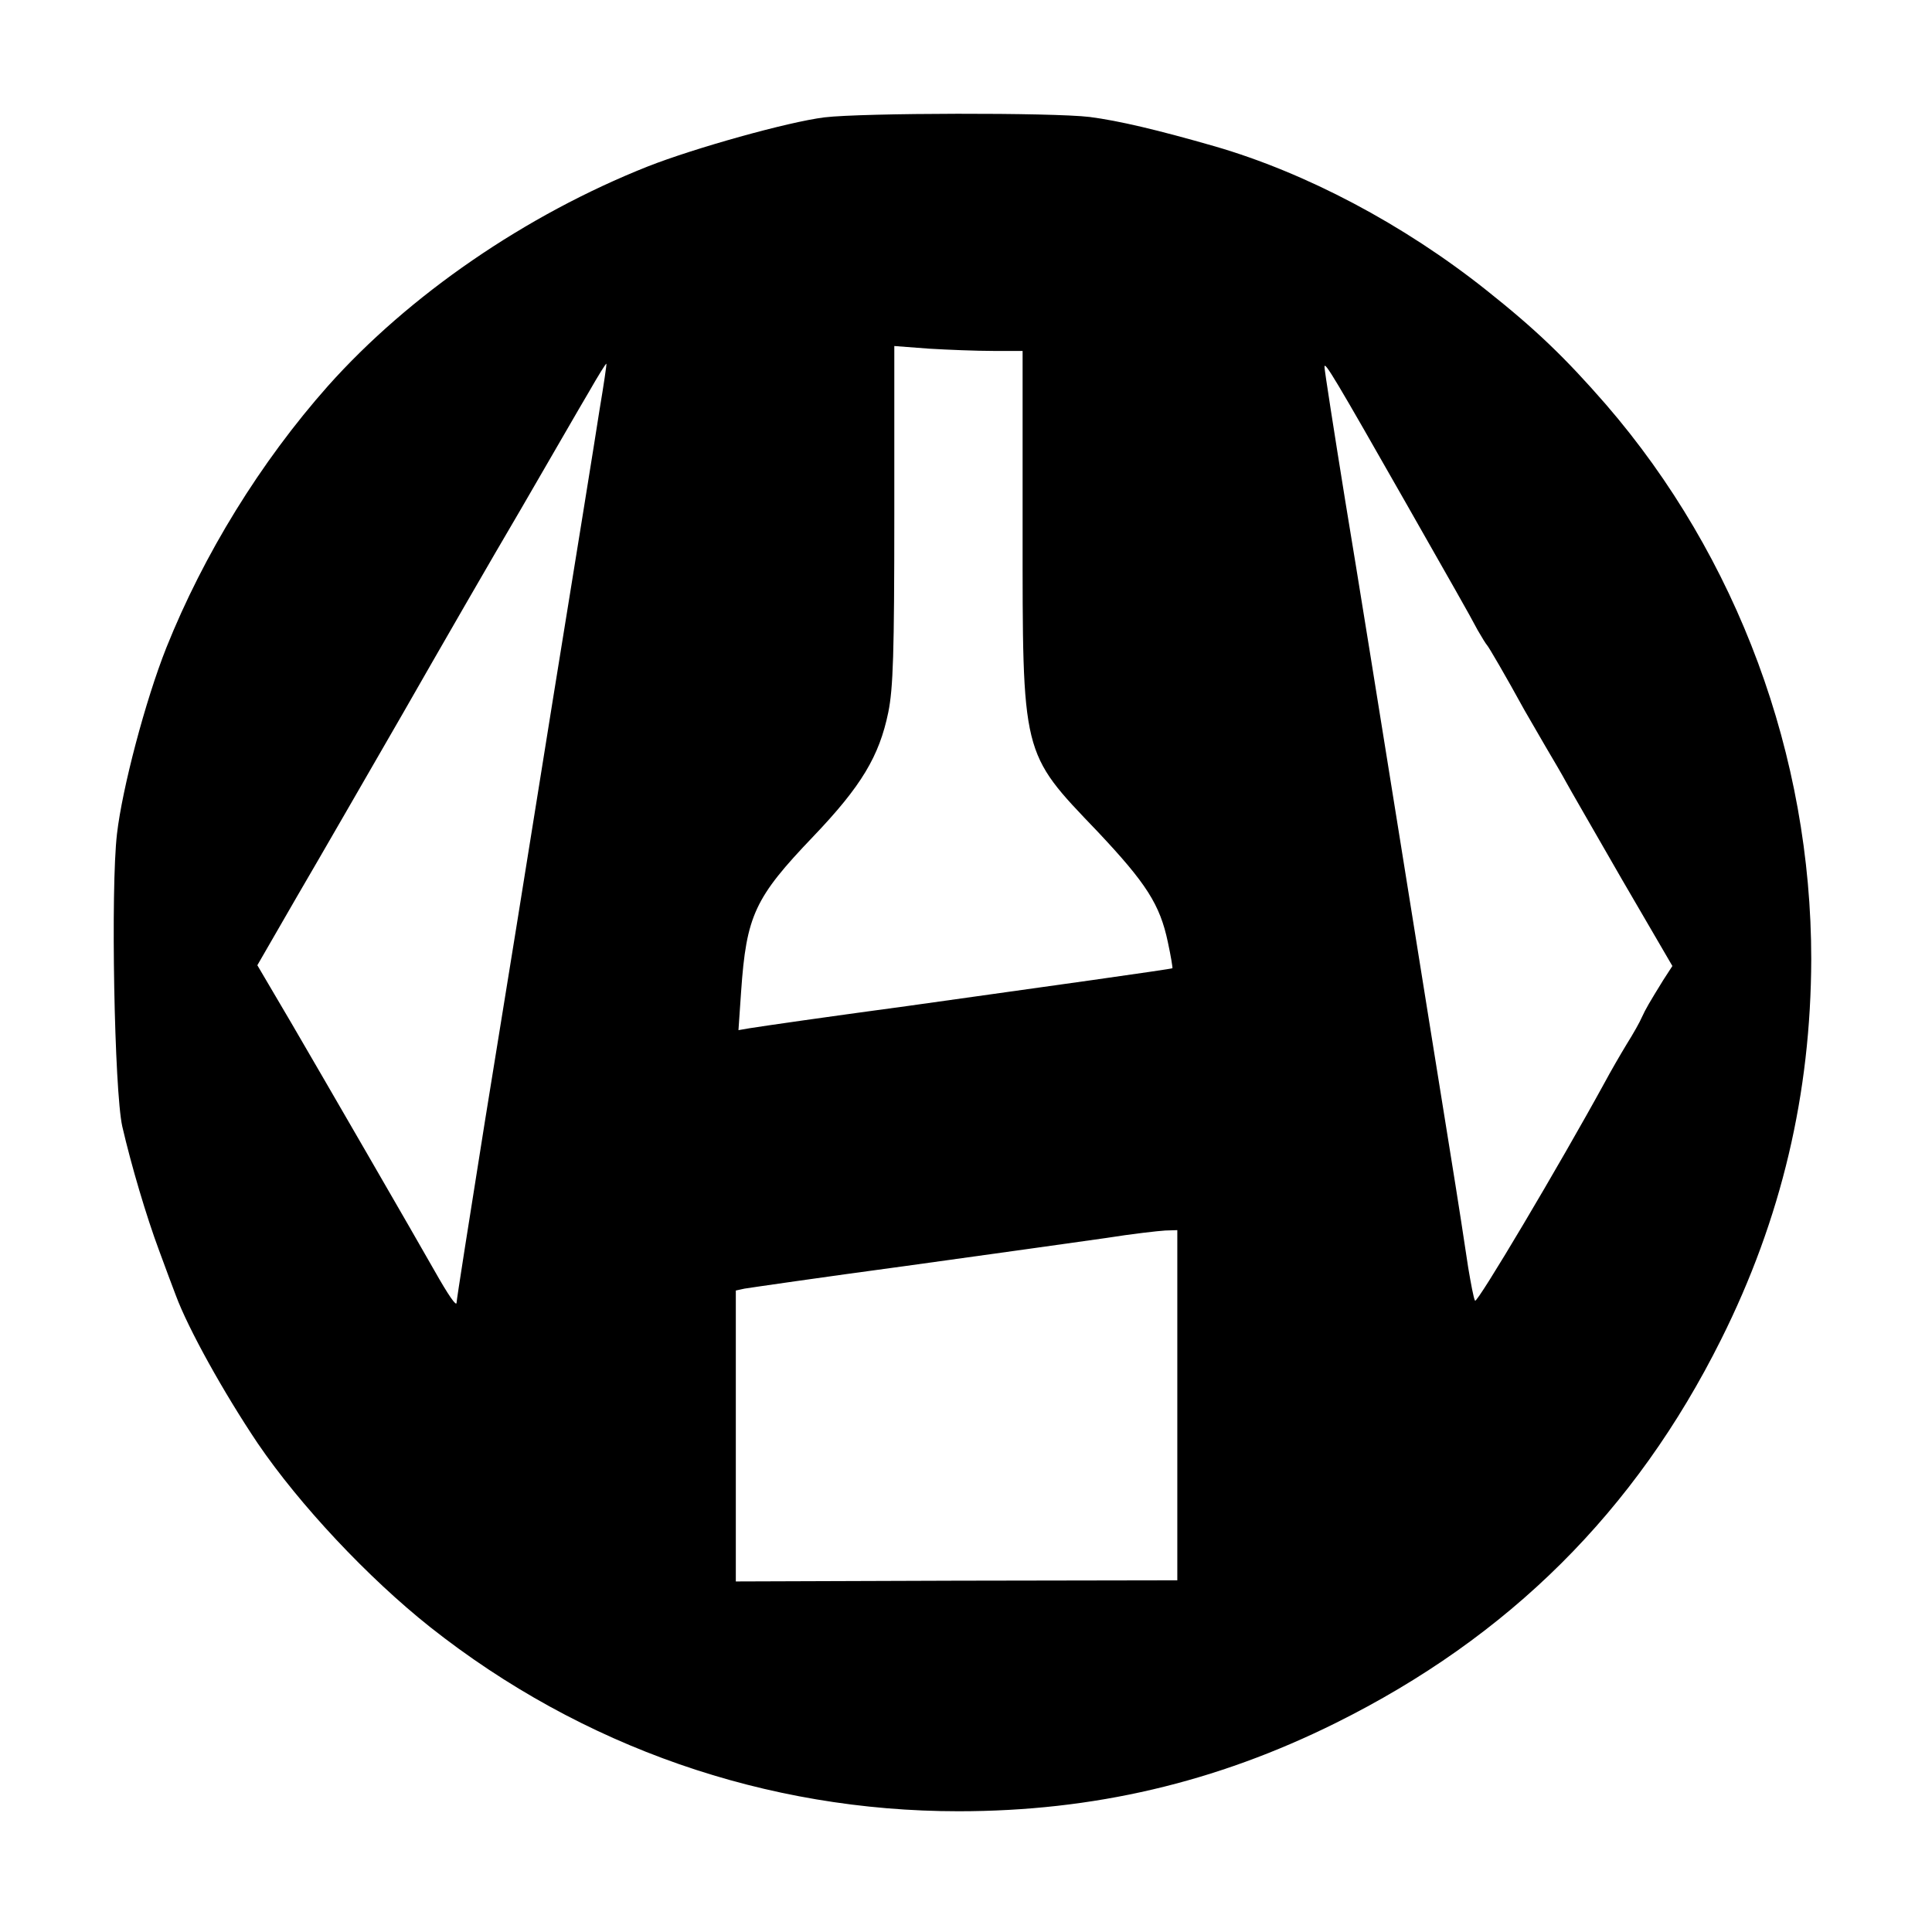 <?xml version="1.0" standalone="no"?>
<!DOCTYPE svg PUBLIC "-//W3C//DTD SVG 20010904//EN"
 "http://www.w3.org/TR/2001/REC-SVG-20010904/DTD/svg10.dtd">
<svg version="1.0" xmlns="http://www.w3.org/2000/svg"
 width="512pt" height="512pt" viewBox="0 0 512 512"
 preserveAspectRatio="xMidYMid meet">
<g transform="translate(0,512) scale(0.1,-0.1)"
fill="#000000" stroke="none">
<path d="M2185 4809 c-97 -12 -346 -82 -468 -130 -325 -129 -633 -341 -848
-582 -179 -202 -329 -446 -428 -693 -56 -141 -117 -373 -131 -494 -17 -146 -7
-680 14 -775 24 -104 64 -239 98 -330 16 -44 36 -97 44 -118 33 -89 127 -258
217 -392 111 -163 292 -356 457 -487 402 -318 891 -488 1400 -488 357 0 682
76 1000 234 459 228 794 561 1021 1016 160 320 238 651 239 1008 0 539 -195
1066 -544 1470 -108 124 -186 199 -317 303 -220 175 -478 311 -719 381 -153
44 -255 68 -332 78 -98 12 -603 11 -703 -1z m447 -619 l78 0 0 -468 c0 -608
-4 -594 198 -805 130 -138 166 -194 187 -294 8 -37 13 -68 12 -69 -2 -2 -329
-48 -702 -100 -223 -30 -381 -53 -419 -59 l-29 -5 7 102 c14 202 36 249 191
411 128 134 175 213 199 329 13 64 16 156 16 524 l0 447 92 -7 c50 -3 126 -6
170 -6z m-1043 -155 c-10 -66 -66 -412 -124 -770 -57 -357 -138 -860 -180
-1117 -41 -257 -75 -473 -75 -480 0 -12 -21 18 -60 87 -44 78 -298 517 -378
654 l-90 153 105 182 c58 99 184 318 281 486 96 168 236 411 312 540 75 129
156 270 181 312 24 42 45 76 46 74 1 -1 -7 -56 -18 -121z m2138 -250 c116
-204 167 -293 189 -335 11 -19 22 -37 25 -40 4 -4 48 -79 99 -172 8 -14 33
-57 55 -95 22 -37 47 -80 55 -95 8 -15 75 -131 148 -258 l134 -230 -24 -37
c-37 -60 -47 -77 -57 -99 -5 -12 -23 -44 -40 -71 -17 -28 -43 -73 -58 -101
-121 -221 -339 -588 -344 -579 -4 7 -11 46 -18 87 -6 41 -28 185 -50 320 -22
135 -80 499 -130 810 -50 311 -115 717 -146 903 -30 186 -55 346 -55 355 0 16
28 -31 217 -363z m-607 -2389 l0 -464 -585 -1 -585 -2 0 385 0 386 23 5 c12 2
204 30 427 60 223 31 461 64 530 74 69 11 140 19 158 20 l32 1 0 -464z"/>
</g>
</svg>
